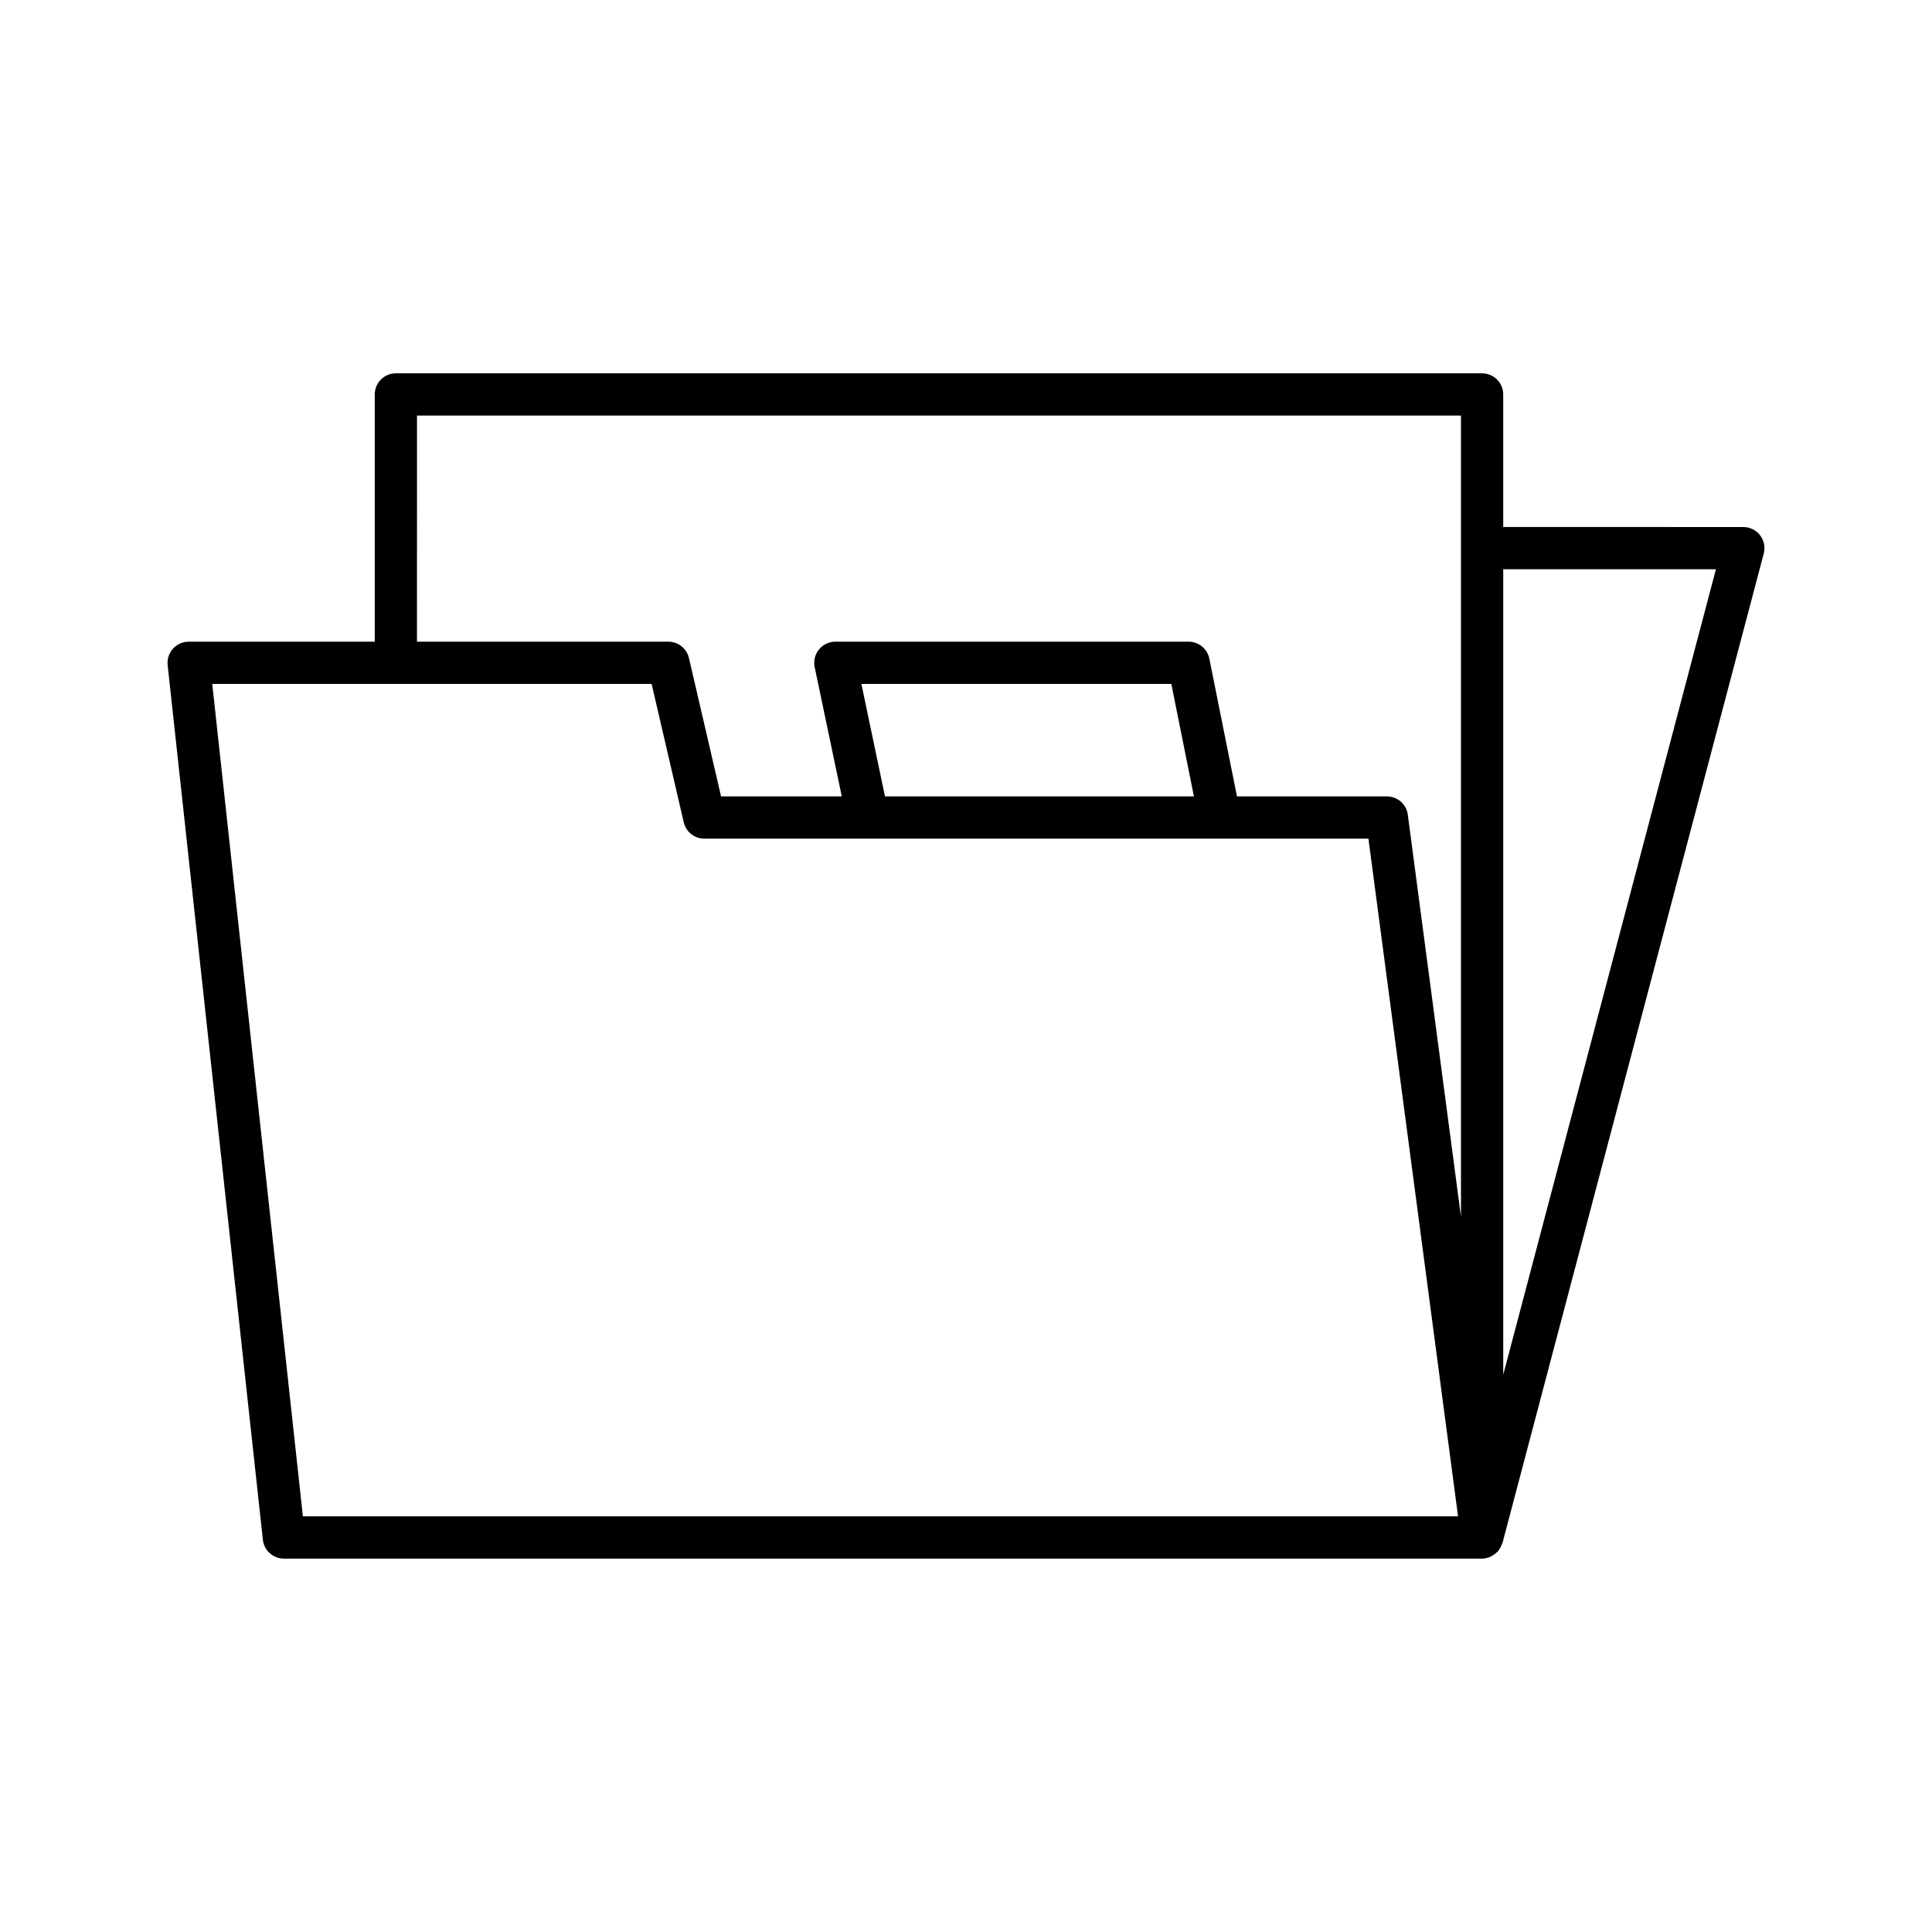 <?xml version="1.0" encoding="UTF-8"?>
<!-- Uploaded to: ICON Repo, www.iconrepo.com, Generator: ICON Repo Mixer Tools -->
<svg fill="#000000" width="800px" height="800px" version="1.1" viewBox="144 144 512 512" xmlns="http://www.w3.org/2000/svg">
 <path d="m219.23 557.05h317.54 0.004c0.738 0 1.434-0.184 2.09-0.453 0.195-0.078 0.363-0.191 0.551-0.293 0.461-0.25 0.871-0.555 1.246-0.926 0.094-0.094 0.227-0.133 0.316-0.234 0.062-0.074 0.078-0.172 0.137-0.246 0.352-0.445 0.621-0.945 0.828-1.492 0.055-0.145 0.148-0.27 0.188-0.418 0.012-0.035 0.035-0.062 0.047-0.102l69.234-262.19c0.441-1.68 0.082-3.469-0.977-4.848-1.059-1.375-2.695-2.18-4.434-2.18l-63.633-0.004v-35.129c0-3.09-2.504-5.598-5.598-5.598h-287.86c-3.094 0-5.598 2.508-5.598 5.598v65.523h-49.32c-1.59 0-3.106 0.676-4.164 1.859-1.059 1.188-1.57 2.762-1.398 4.348l25.234 231.79c0.309 2.836 2.703 4.988 5.562 4.988zm323.14-262.19h56.367l-56.367 213.46zm-287.86-40.727h276.66v212.3l-14.086-106.52c-0.367-2.781-2.738-4.863-5.547-4.863h-39.723l-7.328-36.5c-0.523-2.617-2.82-4.496-5.488-4.496h-93.621c-1.684 0-3.281 0.762-4.348 2.07-1.059 1.309-1.48 3.027-1.133 4.676l7.184 34.25h-31.992l-8.508-36.664c-0.59-2.535-2.856-4.332-5.457-4.332h-66.617zm205.89 100.92h-81.871l-6.25-29.801h82.137zm-143.71-29.801 8.508 36.664c0.59 2.535 2.856 4.332 5.457 4.332h175.99l23.754 179.6h-306.13l-24.02-220.6z"/>
</svg>